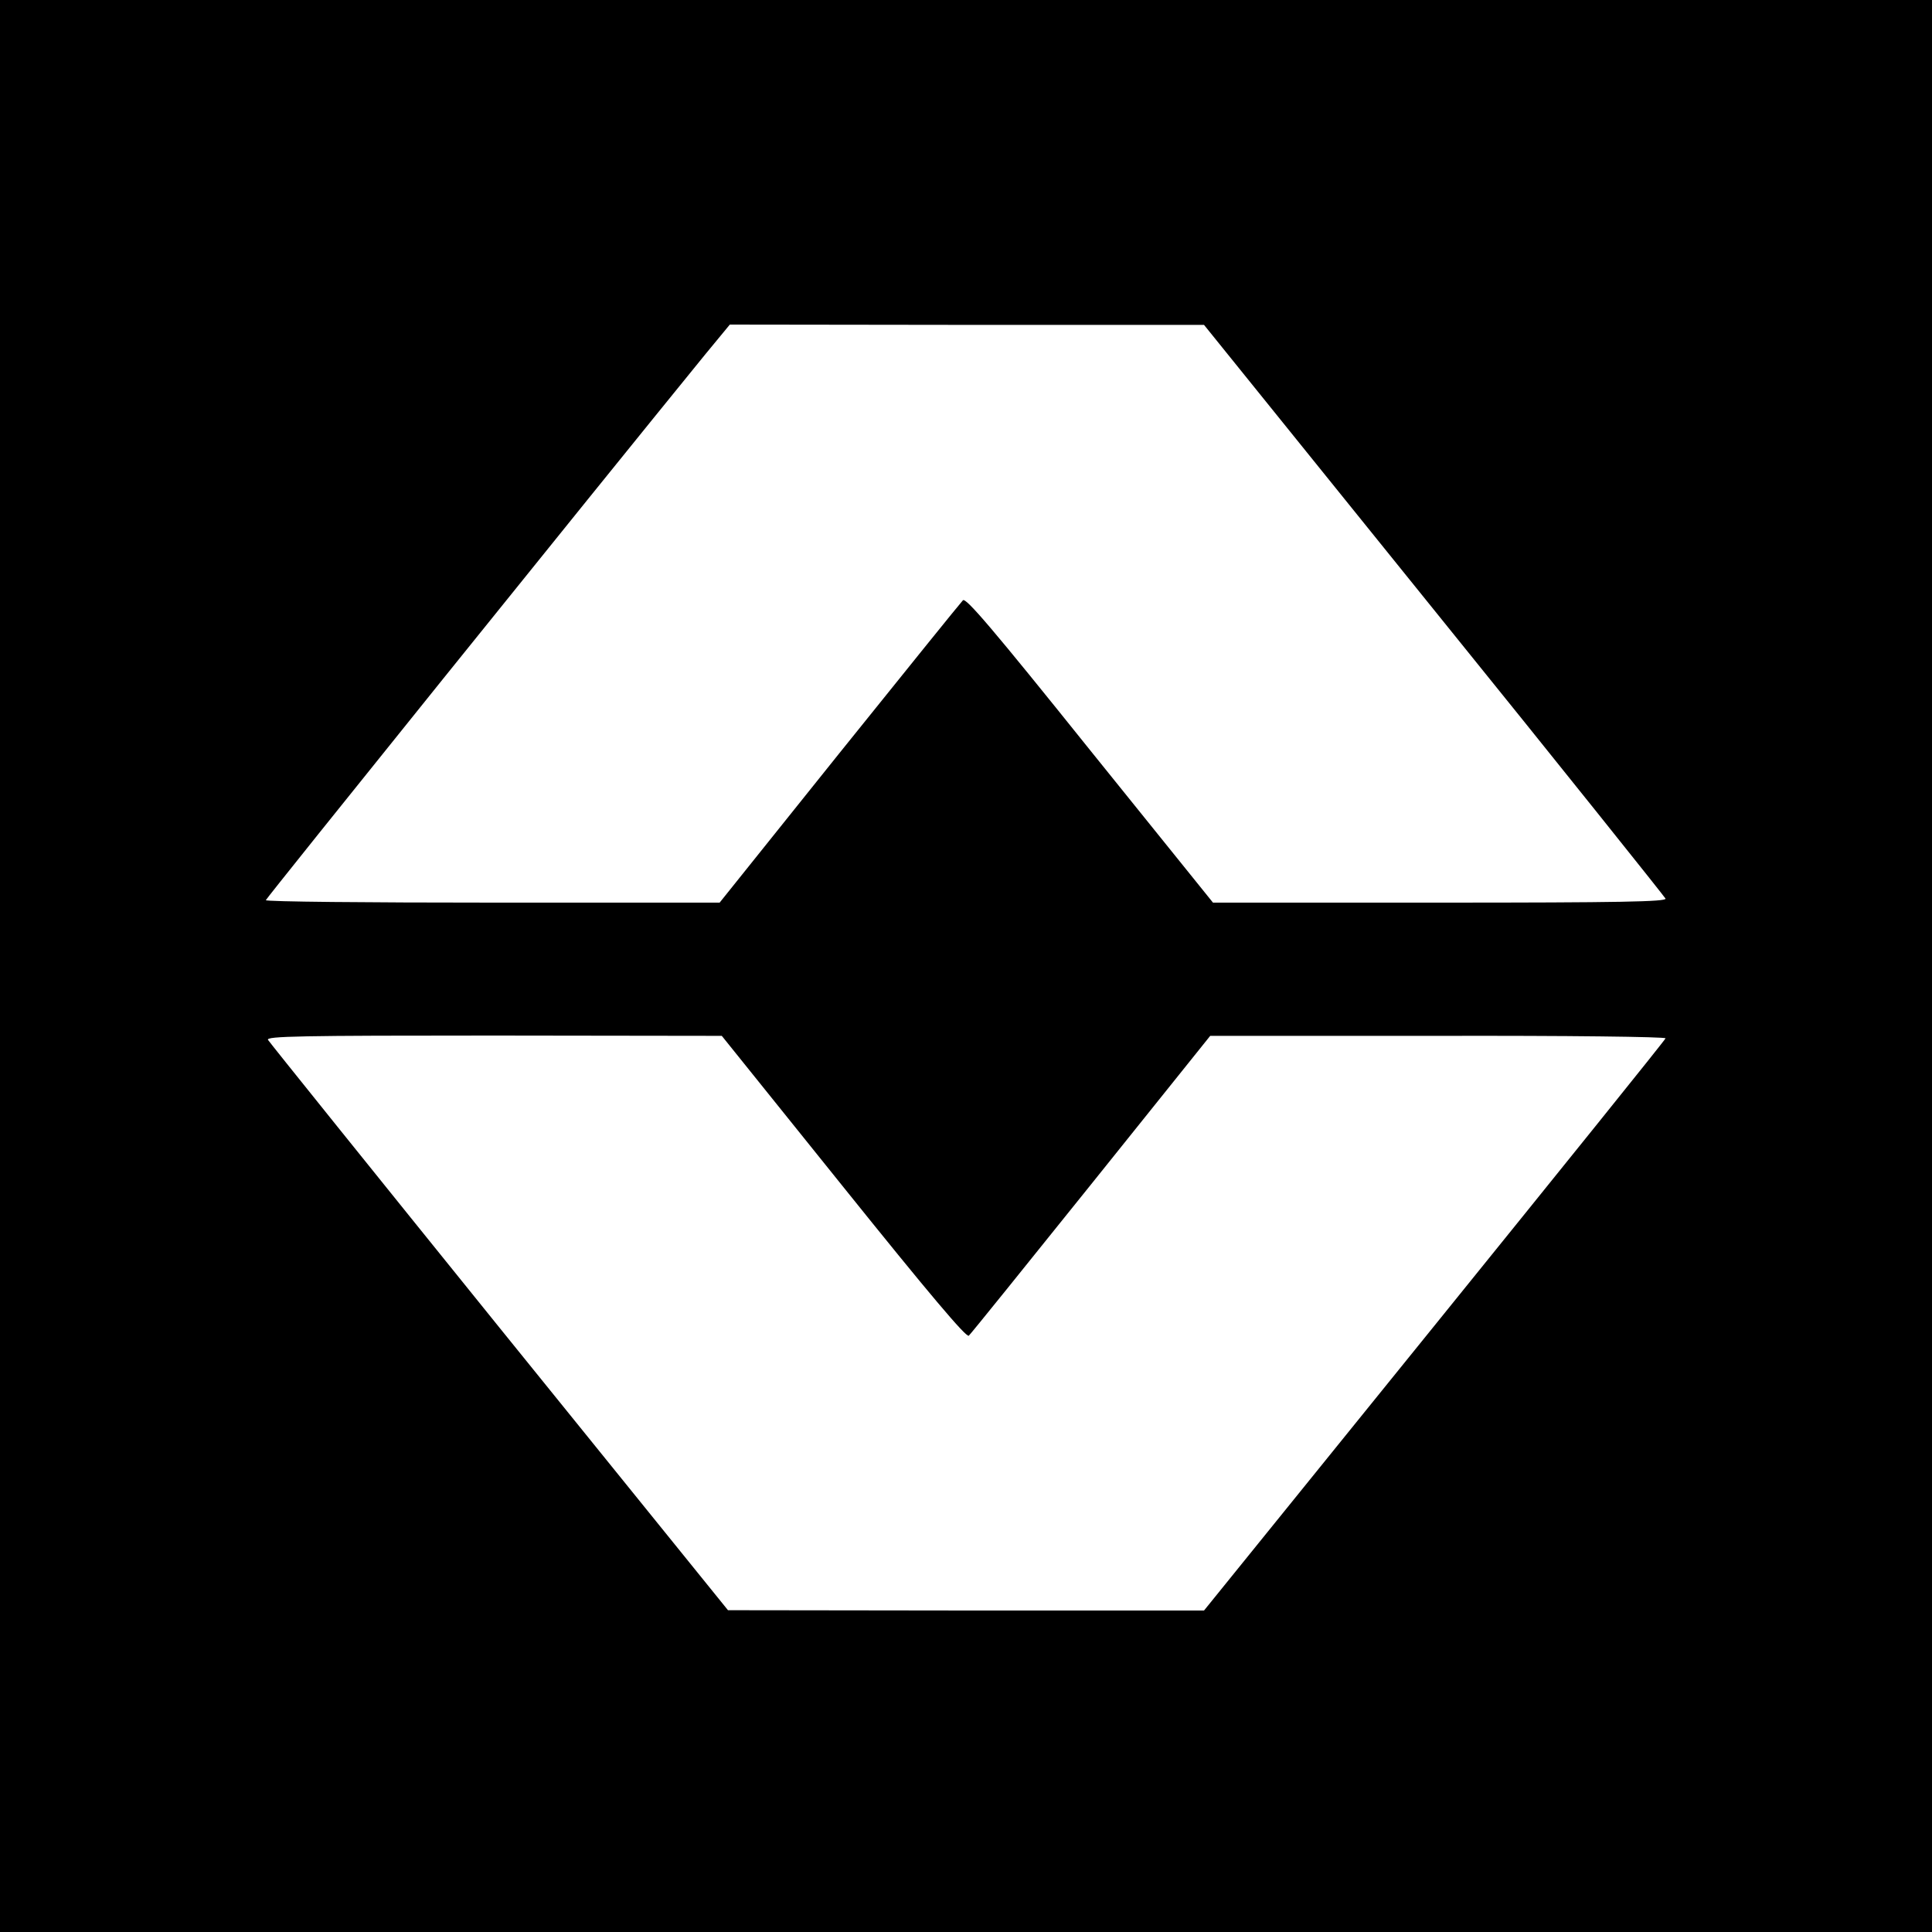 <?xml version="1.0" standalone="no"?>
<!DOCTYPE svg PUBLIC "-//W3C//DTD SVG 20010904//EN"
 "http://www.w3.org/TR/2001/REC-SVG-20010904/DTD/svg10.dtd">
<svg version="1.0" xmlns="http://www.w3.org/2000/svg"
 width="625pt" height="625pt" viewBox="0 0 625 625"
 preserveAspectRatio="xMidYMid meet">

<g transform="translate(0,625) scale(0.1,-0.1)"
fill="#000000" stroke="none">
<path d="M0 3125 l0 -3125 3125 0 3125 0 0 3125 0 3125 -3125 0 -3125 0 0
-3125z m4639 1152 c410 -507 746 -928 749 -934 3 -10 -148 -13 -730 -13 l-734
0 -399 495 c-316 394 -401 493 -410 483 -7 -7 -187 -230 -400 -495 l-387 -483
-734 0 c-404 0 -734 3 -734 8 0 5 1057 1318 1421 1765 l80 97 767 -1 767 0
744 -922z m-1910 -1868 c274 -341 397 -487 405 -480 6 5 184 226 396 490 l385
480 738 0 c417 1 737 -3 735 -8 -1 -5 -338 -423 -748 -930 l-745 -921 -770 0
-770 1 -740 915 c-407 504 -744 923 -748 930 -7 12 104 14 730 14 l738 -1 394
-490z"/>
</g>
</svg>
